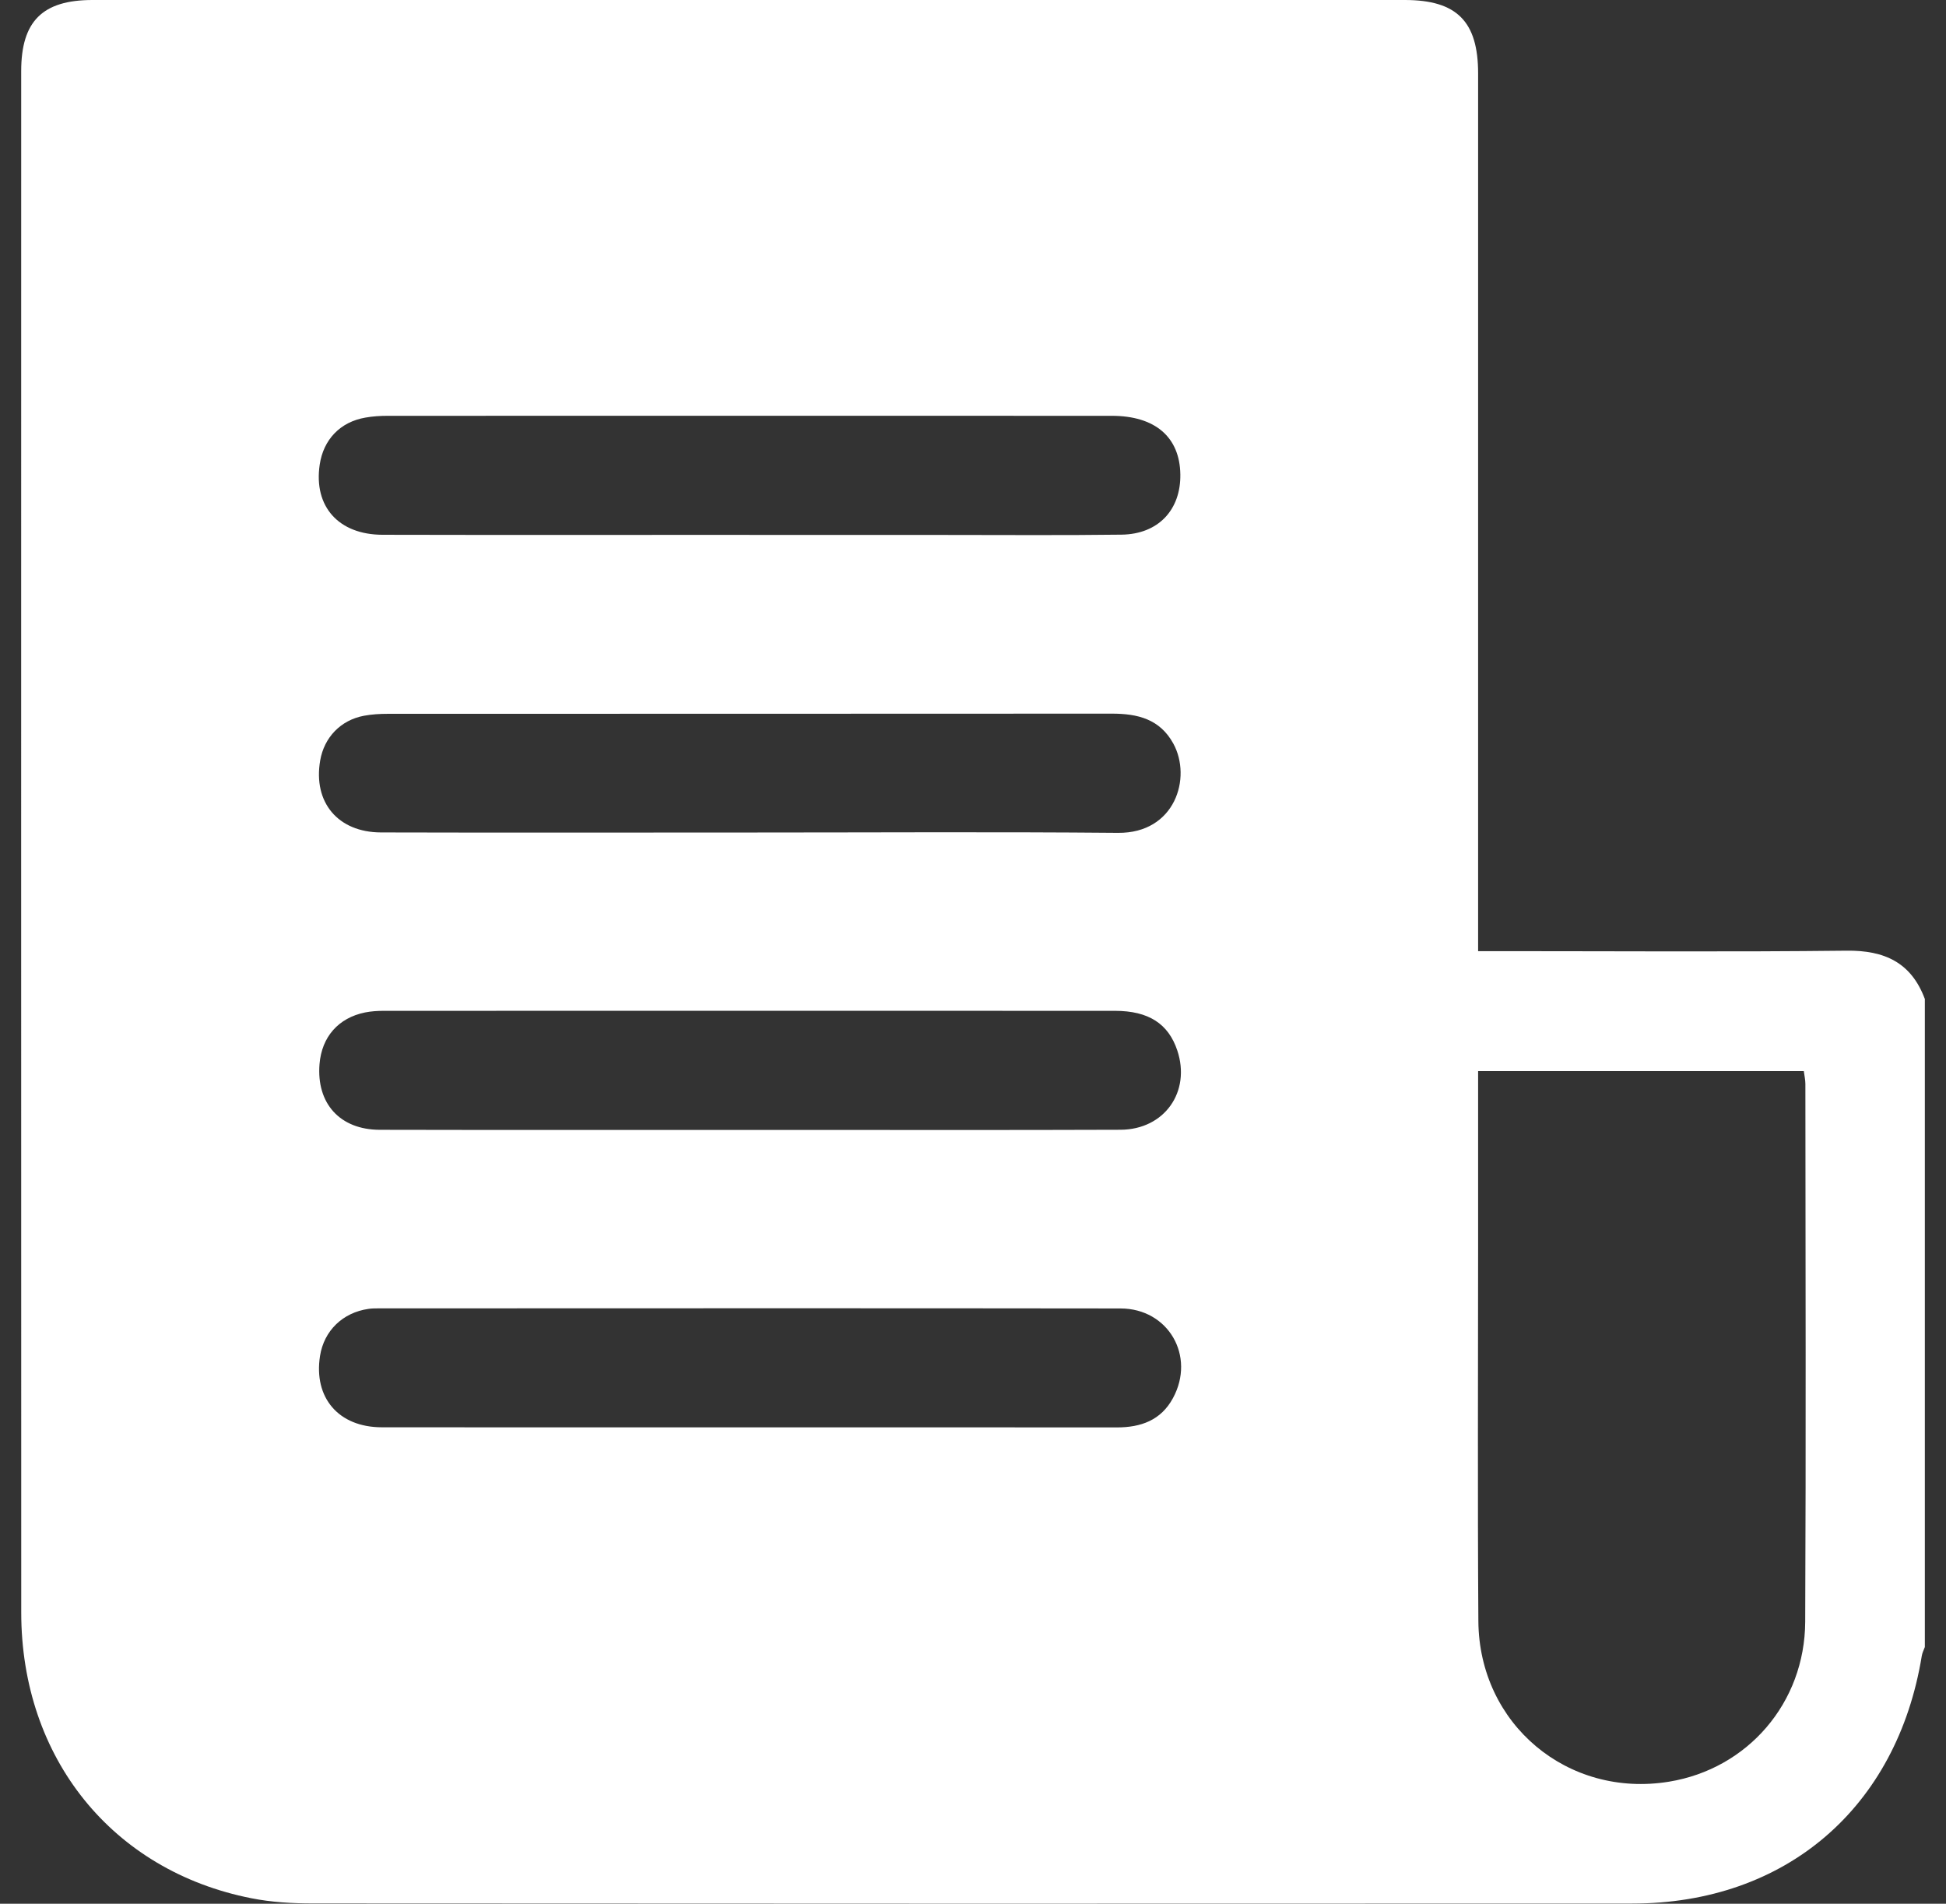 <svg width="46" height="45" viewBox="0 0 46 45" fill="none" xmlns="http://www.w3.org/2000/svg">
<rect x="0" y="0" width="46" height="45" fill="#333333" stroke="none"/>
<g clip-path="url(#clip0_637_8634)">
<path d="M45.5 23.618V38.932C45.475 39 45.44 39.067 45.428 39.138C44.843 42.733 42.213 44.995 38.583 44.996C28.185 45.001 17.786 45 7.387 44.993C6.905 44.993 6.415 44.964 5.945 44.871C2.655 44.225 0.504 41.556 0.502 38.119C0.499 25.972 0.5 13.827 0.501 1.682C0.501 0.502 1.004 0 2.188 0C12.528 0 22.868 0 33.208 0C34.436 0 34.94 0.507 34.94 1.735C34.94 8.468 34.94 15.2 34.94 21.933C34.94 22.105 34.94 22.276 34.94 22.483H35.51C38.224 22.483 40.938 22.503 43.651 22.472C44.55 22.461 45.181 22.755 45.501 23.617L45.5 23.618ZM34.94 25.318C34.94 25.495 34.94 25.639 34.94 25.782C34.94 26.999 34.94 28.216 34.94 29.433C34.94 32.395 34.926 35.356 34.946 38.319C34.963 40.757 37.059 42.507 39.453 42.115C41.308 41.812 42.663 40.256 42.672 38.334C42.691 34.096 42.679 29.859 42.676 25.622C42.676 25.526 42.653 25.428 42.639 25.319H34.94V25.318ZM17.734 33.74C20.624 33.74 23.513 33.738 26.401 33.741C26.969 33.741 27.443 33.573 27.727 33.048C28.266 32.054 27.618 30.931 26.487 30.929C20.635 30.921 14.784 30.926 8.932 30.927C8.859 30.927 8.785 30.928 8.712 30.939C8.102 31.025 7.659 31.455 7.565 32.05C7.409 33.038 8.002 33.736 9.023 33.738C11.926 33.742 14.831 33.739 17.734 33.739V33.74ZM17.714 12.645C19.254 12.645 20.794 12.645 22.334 12.645C23.727 12.645 25.121 12.656 26.514 12.638C27.379 12.626 27.914 12.053 27.901 11.213C27.888 10.332 27.306 9.829 26.28 9.829C20.574 9.827 14.87 9.828 9.164 9.829C8.988 9.829 8.811 9.84 8.638 9.871C8.043 9.973 7.645 10.389 7.557 10.985C7.411 11.97 8 12.639 9.045 12.641C11.934 12.648 14.824 12.643 17.713 12.643L17.714 12.645ZM17.717 19.679C20.62 19.679 23.524 19.661 26.427 19.687C27.781 19.699 28.176 18.383 27.736 17.578C27.417 16.995 26.889 16.869 26.284 16.869C20.579 16.873 14.875 16.871 9.171 16.873C8.981 16.873 8.789 16.884 8.603 16.919C8.053 17.022 7.662 17.43 7.568 17.979C7.399 18.965 7.987 19.674 9.006 19.677C11.91 19.685 14.813 19.679 17.717 19.679ZM17.732 26.709C17.996 26.709 18.26 26.709 18.524 26.709C21.178 26.709 23.834 26.715 26.488 26.705C27.526 26.7 28.153 25.807 27.83 24.833C27.619 24.199 27.152 23.895 26.358 23.894C20.594 23.892 14.83 23.893 9.066 23.894C8.92 23.894 8.772 23.904 8.63 23.932C7.999 24.06 7.606 24.509 7.553 25.151C7.477 26.081 8.033 26.703 8.975 26.706C11.894 26.713 14.813 26.708 17.732 26.709Z" fill="white"/>
</g>
<defs>
<clipPath id="clip0_637_8634">
<rect width="45" height="45" fill="white" transform="translate(0.5)"/>
</clipPath>
</defs>
</svg>
